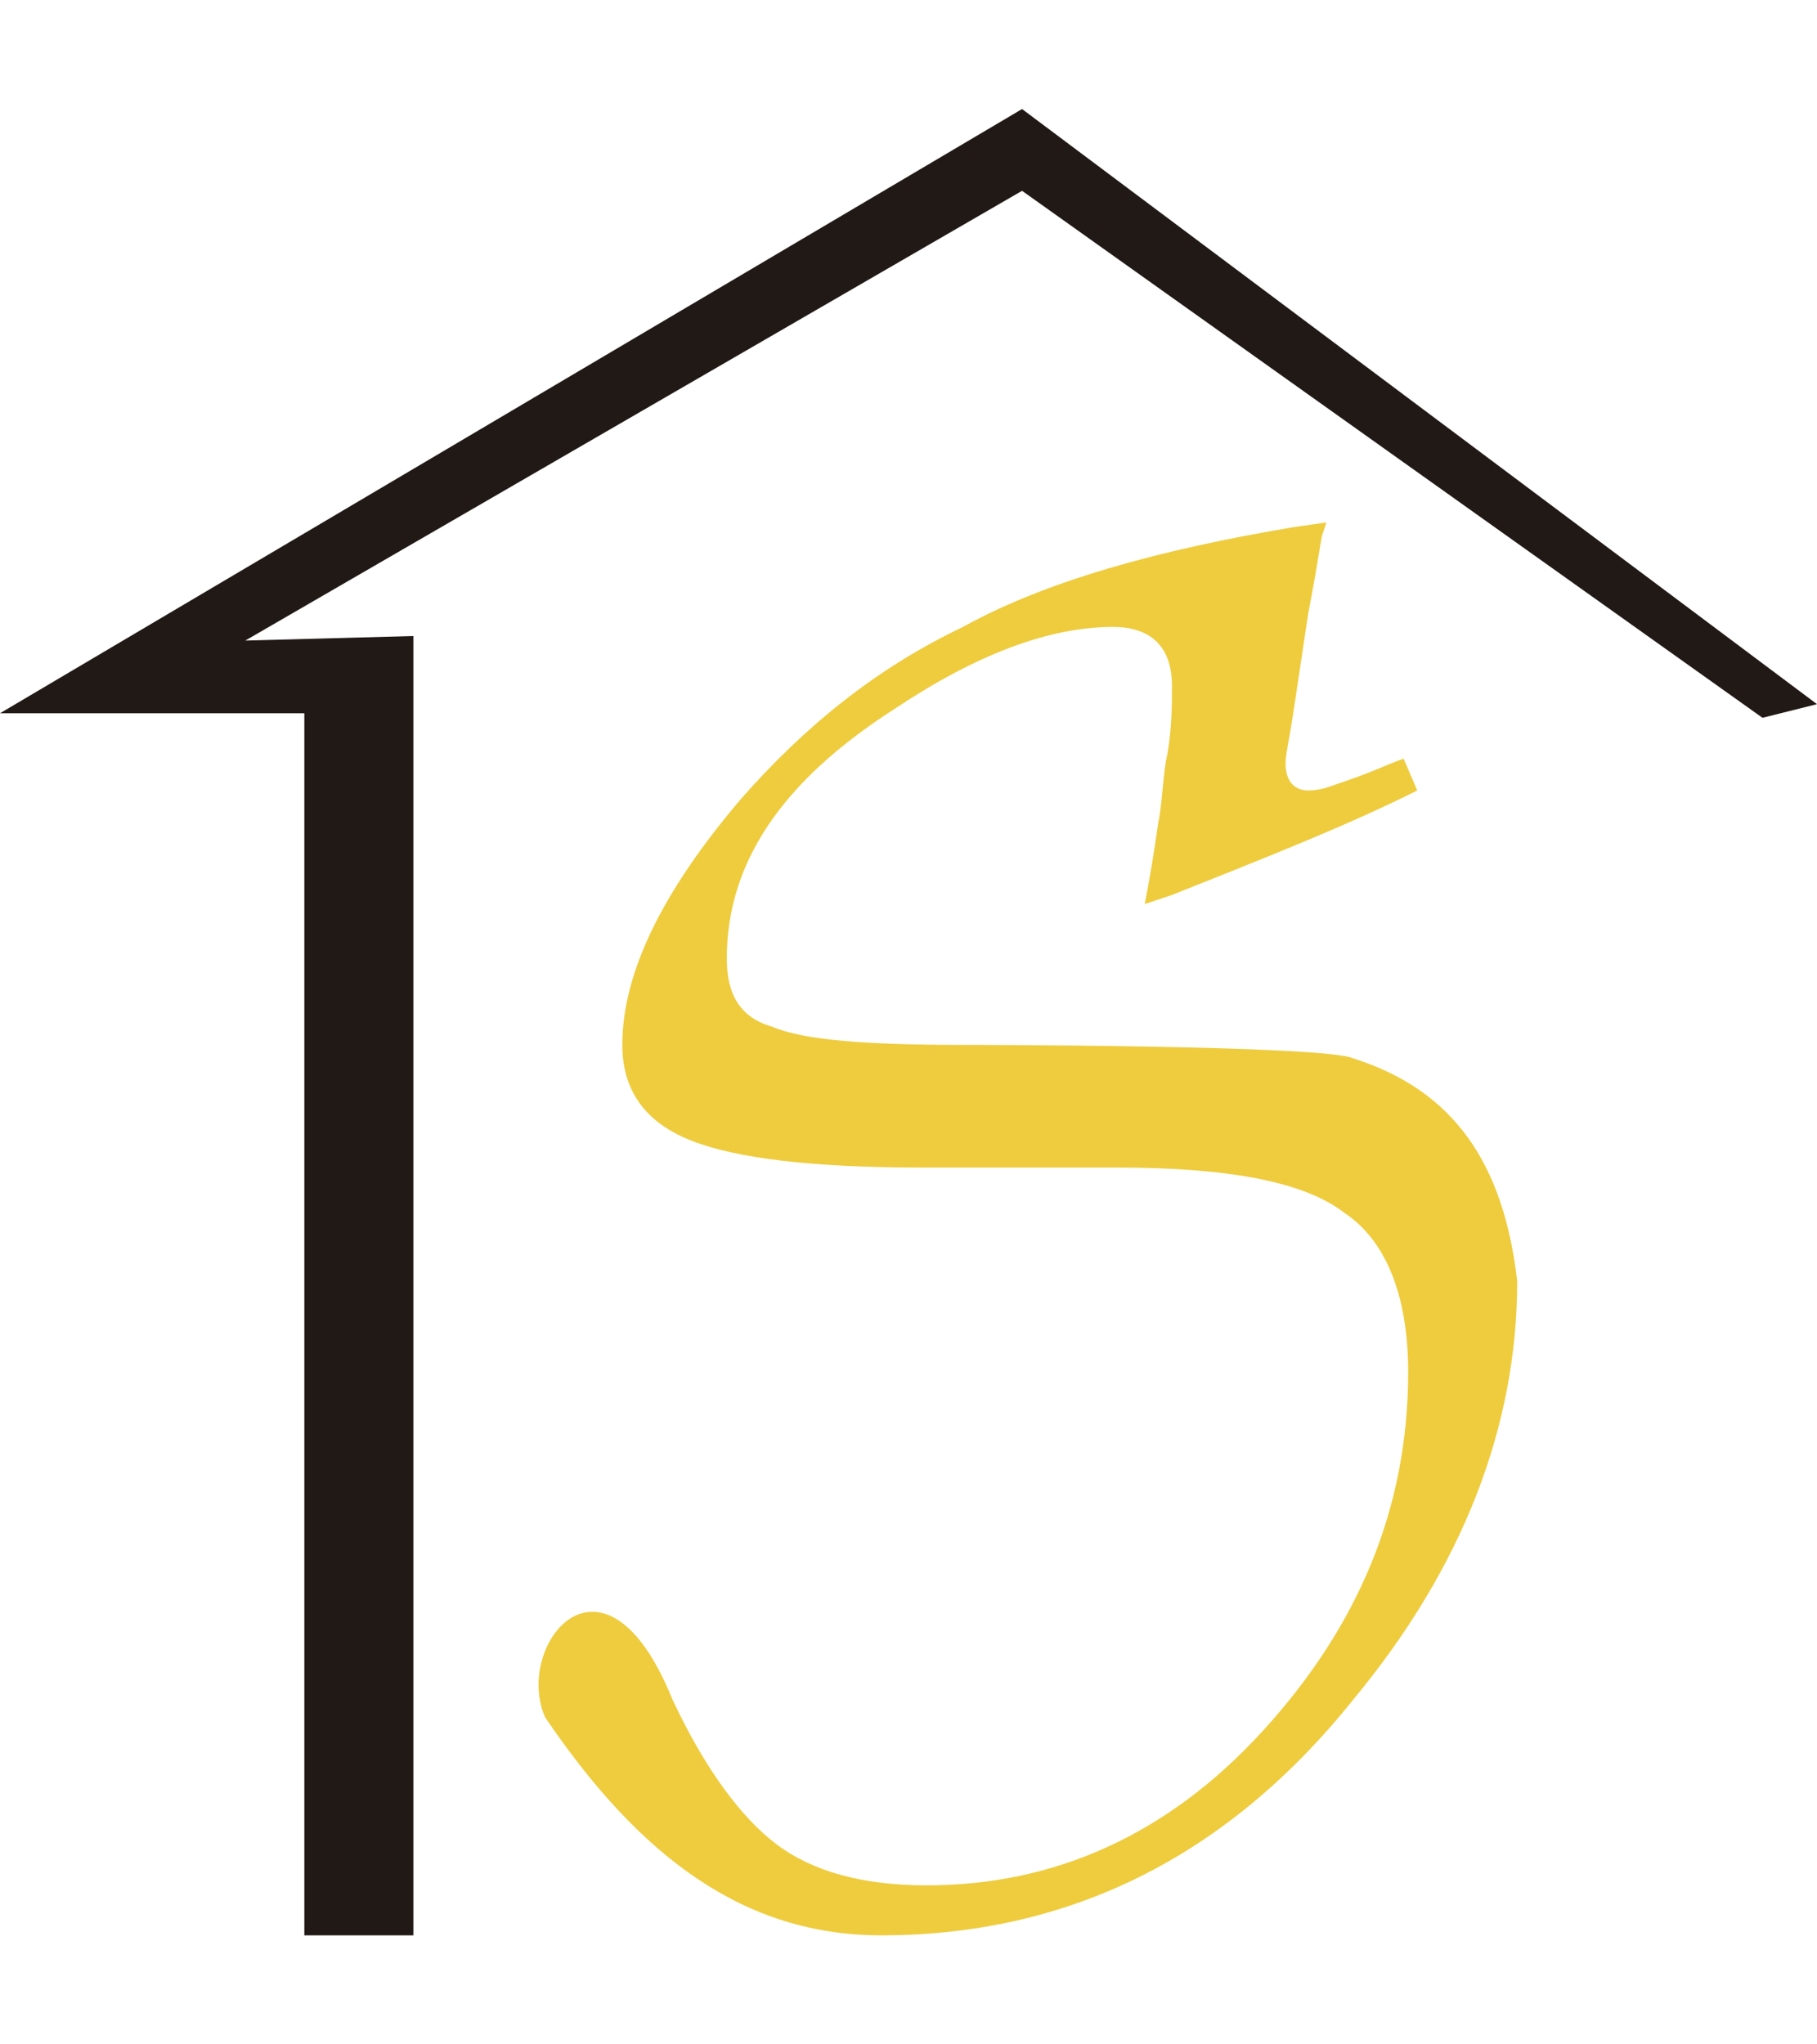 <?xml version="1.0" encoding="utf-8"?>
<!-- Generator: Adobe Illustrator 23.0.6, SVG Export Plug-In . SVG Version: 6.00 Build 0)  -->
<svg version="1.1" id="Capa_1" xmlns="http://www.w3.org/2000/svg" xmlns:xlink="http://www.w3.org/1999/xlink" x="0px" y="0px"
	 viewBox="0 0 40 45" style="enable-background:new 0 0 40 45;" xml:space="preserve">
<style type="text/css">
	.st0{fill:#EECC3D;}
	.st1{fill:#211915;}
</style>
<path class="st0" d="M29.8,23.3C29.2,23,21.2,23,21.2,23c-2.1,0-3.5-0.1-4.2-0.4c-0.7-0.2-1-0.7-1-1.5c0-2.1,1.2-3.9,3.7-5.5
	c1.8-1.2,3.4-1.8,4.8-1.8c0.8,0,1.3,0.4,1.3,1.3c0,0.4,0,0.9-0.1,1.5c-0.1,0.4-0.1,1-0.2,1.5c-0.1,0.7-0.2,1.3-0.3,1.8l0.6-0.2
	c2-0.8,3.8-1.5,5.4-2.3l-0.3-0.7c-0.3,0.1-0.7,0.3-1.3,0.5c-0.3,0.1-0.5,0.2-0.8,0.2c-0.3,0-0.5-0.2-0.5-0.6c0-0.2,0.1-0.6,0.2-1.3
	l0.3-2c0.1-0.5,0.2-1.1,0.3-1.7l0.1-0.3l-0.7,0.1c-3,0.5-5.5,1.2-7.3,2.2c-1.9,0.9-3.5,2.2-4.9,3.8c-1.7,2-2.6,3.8-2.6,5.4
	c0,1,0.5,1.7,1.5,2.1c1,0.4,2.7,0.6,5.1,0.6l1,0c0,0,2.2,0,2.2,0h1.1c2.4,0,4.1,0.3,5,1c0.9,0.6,1.4,1.8,1.4,3.5
	c0,3-1.1,5.6-3.2,7.9c-2.1,2.3-4.6,3.4-7.4,3.4c-1.4,0-2.5-0.3-3.3-0.9c-0.8-0.6-1.6-1.7-2.3-3.2c-1.5-3.7-3.5-1.2-2.8,0.4
	c2.1,3.1,4.4,4.8,7.4,4.8c4.1,0,7.6-1.7,10.4-5.2c2.4-2.9,3.6-6,3.6-9.2C33.1,25.6,32,24,29.8,23.3"/>
<polygon class="st1" points="40,15.5 22.5,2.4 0,15.7 6.7,15.7 6.7,42.6 9.1,42.6 9.1,14 5.4,14.1 22.5,4.2 38.8,15.8 "/>
</svg>
